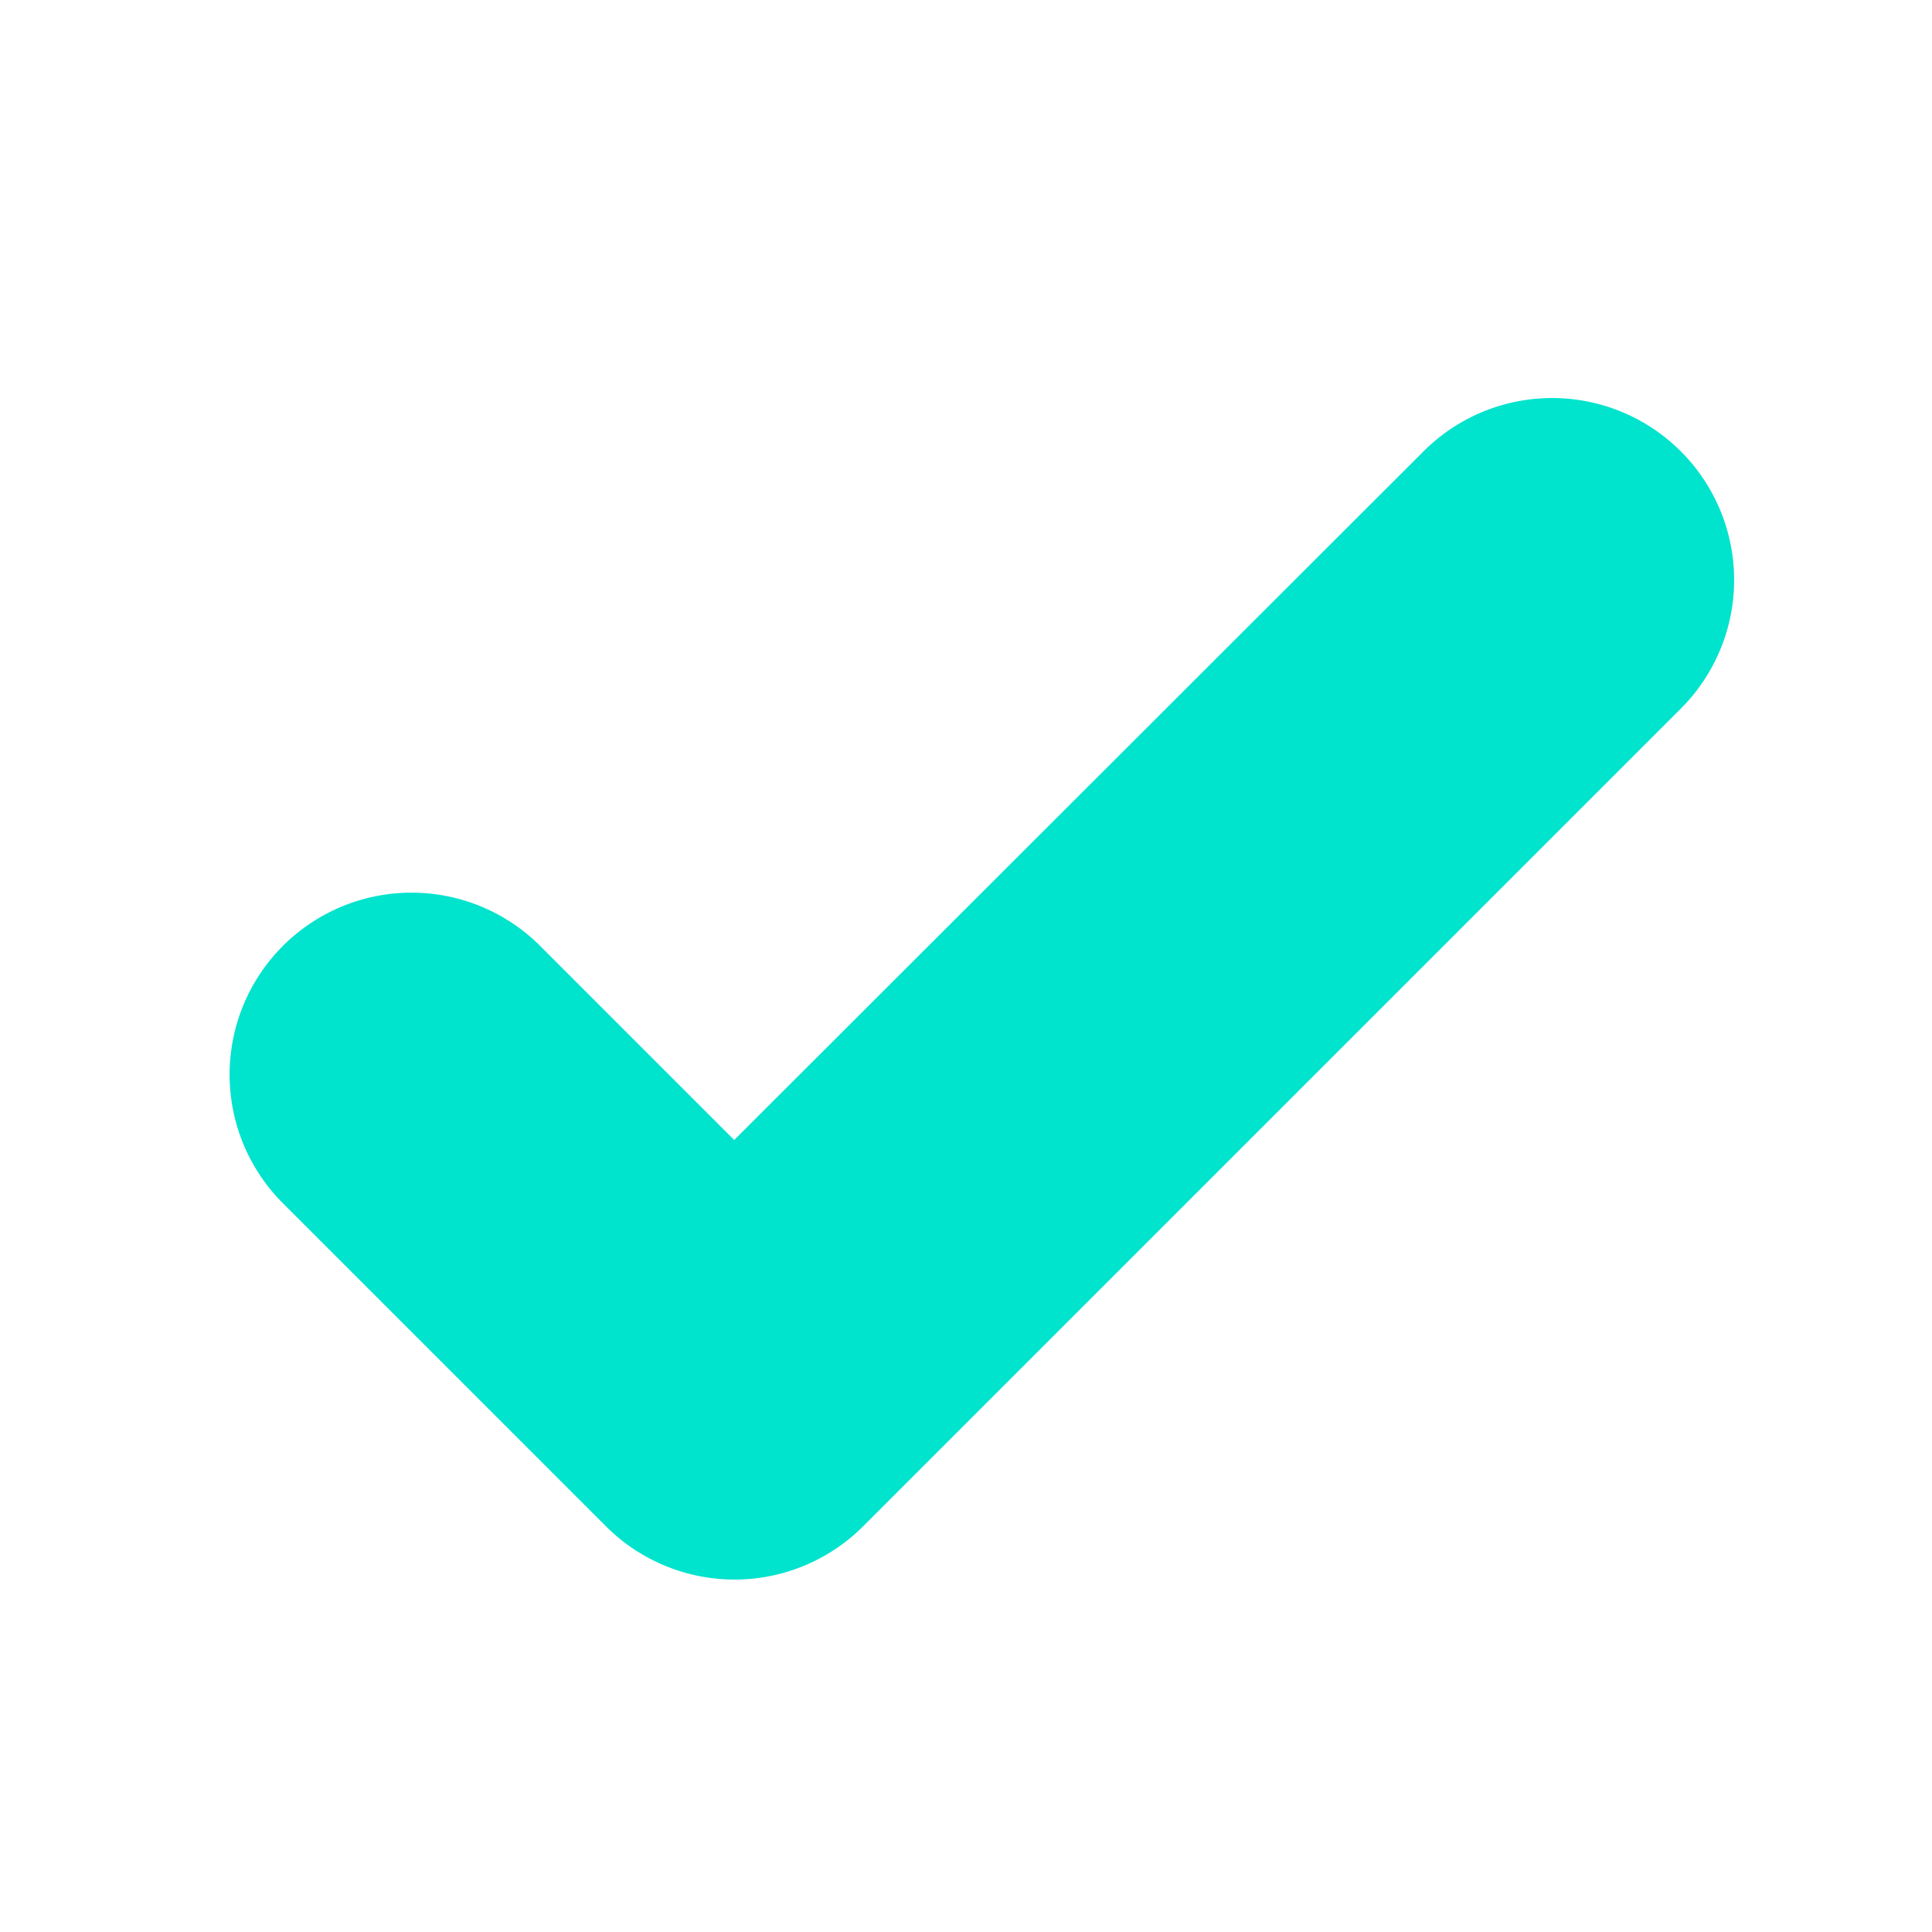 <svg xmlns="http://www.w3.org/2000/svg" width="25" height="25" fill="none" viewBox="0 0 25 25"><g clip-path="url(#clip0_158_2162)"><mask id="mask0_158_2162" width="25" height="25" x="0" y="0" maskUnits="userSpaceOnUse" style="mask-type:luminance"><path fill="#fff" stroke="#fff" d="M24.5.5H.5v24h24V.5Z"/></mask><g mask="url(#mask0_158_2162)"><path fill="#00E3CD" stroke="#00E3CD" d="m9.5 15.458-2.864-2.864a1.853 1.853 0 1 0-2.622 2.622l4.18 4.18a1.853 1.853 0 0 0 2.622 0l10.58-10.58a1.853 1.853 0 0 0 0-2.622 1.853 1.853 0 0 0-2.622 0l-9.273 9.264Z"/></g></g><defs><clipPath id="clip0_158_2162"><path fill="#fff" d="M.5.5h24v24H.5z"/></clipPath></defs></svg>